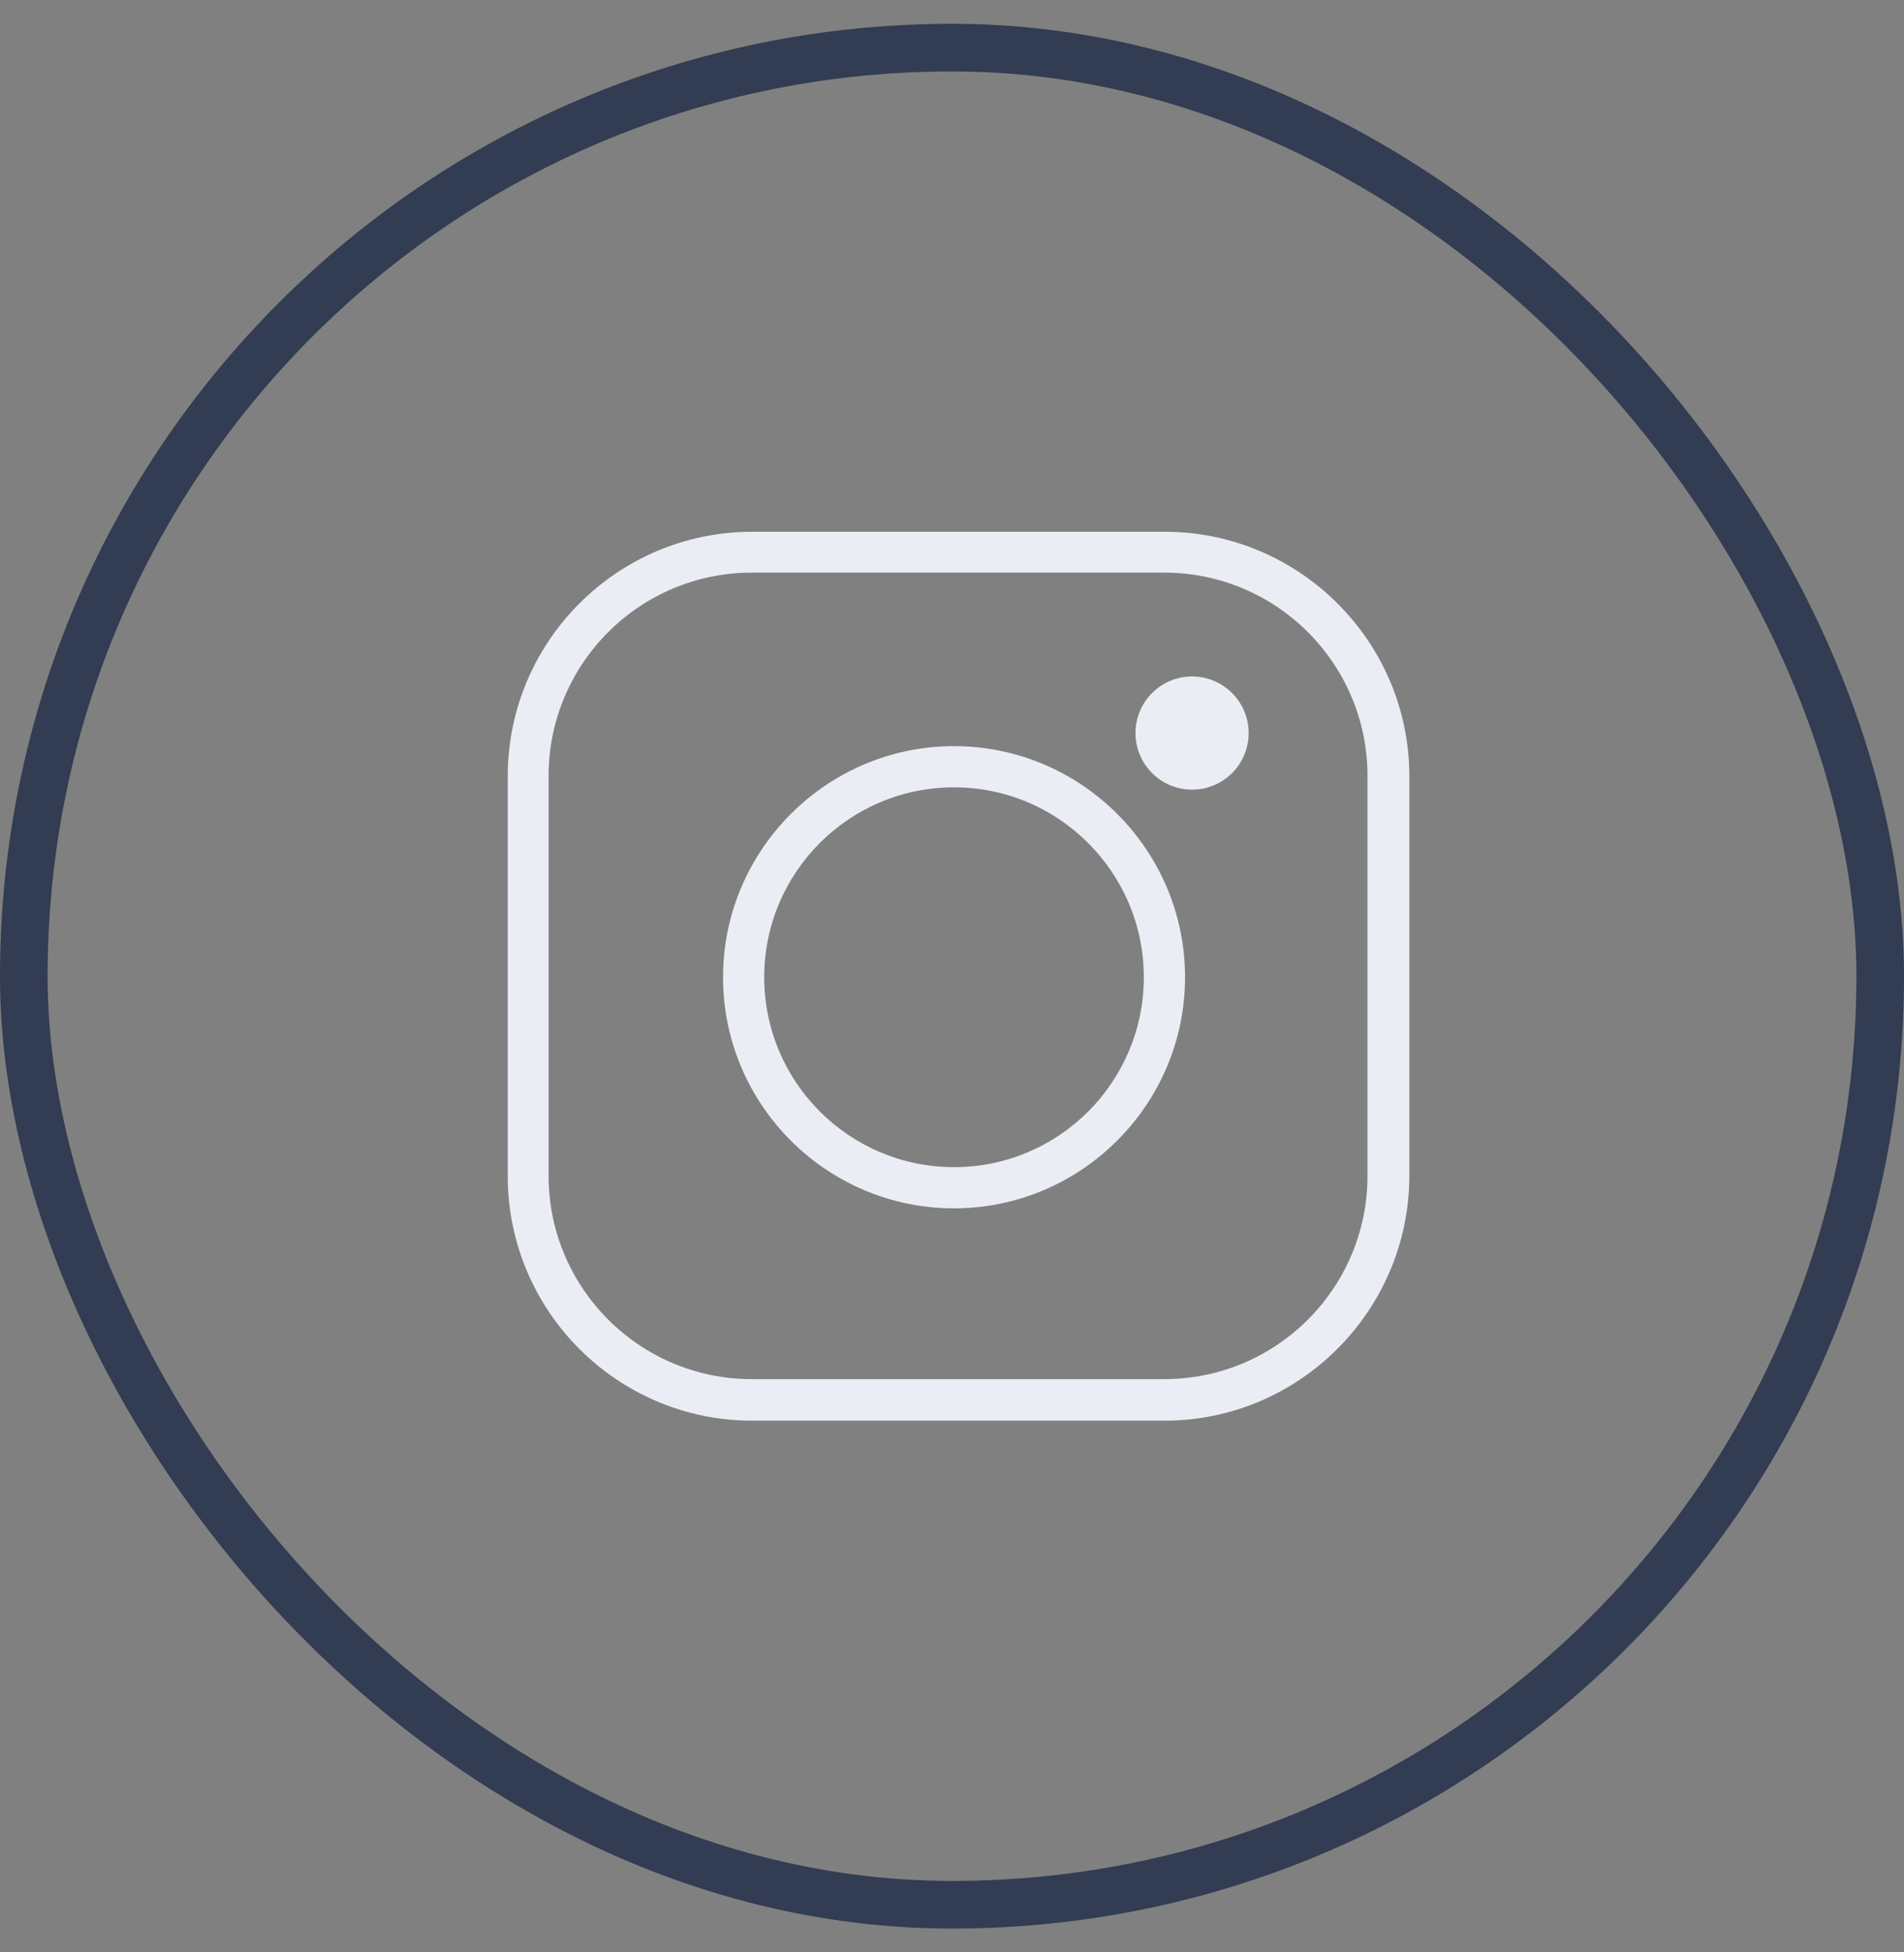 <svg width="40" height="41" viewBox="0 0 40 41" fill="none" xmlns="http://www.w3.org/2000/svg">
<rect x="0" y="0" width="40" height="41" fill="#808080" stroke="none"/>
<rect x="0.5" y="1" width="39" height="39" rx="19.5" stroke="#323C52"/>
<path fill-rule="evenodd" clip-rule="evenodd" d="M20.043 25.375C17.363 25.375 15.19 23.195 15.19 20.522C15.19 17.849 17.37 15.669 20.043 15.669C22.715 15.669 24.896 17.849 24.896 20.522C24.896 23.195 22.715 25.375 20.043 25.375ZM20.043 16.534C17.841 16.534 16.055 18.32 16.055 20.522C16.055 22.723 17.841 24.51 20.043 24.51C22.244 24.51 24.03 22.723 24.03 20.522C24.03 18.32 22.237 16.534 20.043 16.534Z" fill="#EAEEF4"/>
<path d="M26.232 15.394C26.232 16.051 25.7 16.583 25.043 16.583C24.387 16.583 23.855 16.051 23.855 15.394C23.855 14.738 24.387 14.206 25.043 14.206C25.7 14.206 26.232 14.738 26.232 15.394Z" fill="#EAEEF4"/>
<path fill-rule="evenodd" clip-rule="evenodd" d="M24.466 29.834H15.801C12.967 29.834 10.667 27.527 10.667 24.699V16.301C10.667 13.467 12.974 11.167 15.801 11.167H24.466C27.301 11.167 29.608 13.474 29.608 16.301V24.699C29.601 27.527 27.294 29.834 24.466 29.834ZM15.794 12.025C13.438 12.025 11.525 13.938 11.525 16.294V24.692C11.525 27.048 13.438 28.962 15.794 28.962H24.459C26.816 28.962 28.729 27.048 28.729 24.692V16.294C28.729 13.938 26.816 12.025 24.459 12.025H15.794Z" fill="#EAEEF4"/>
</svg>
